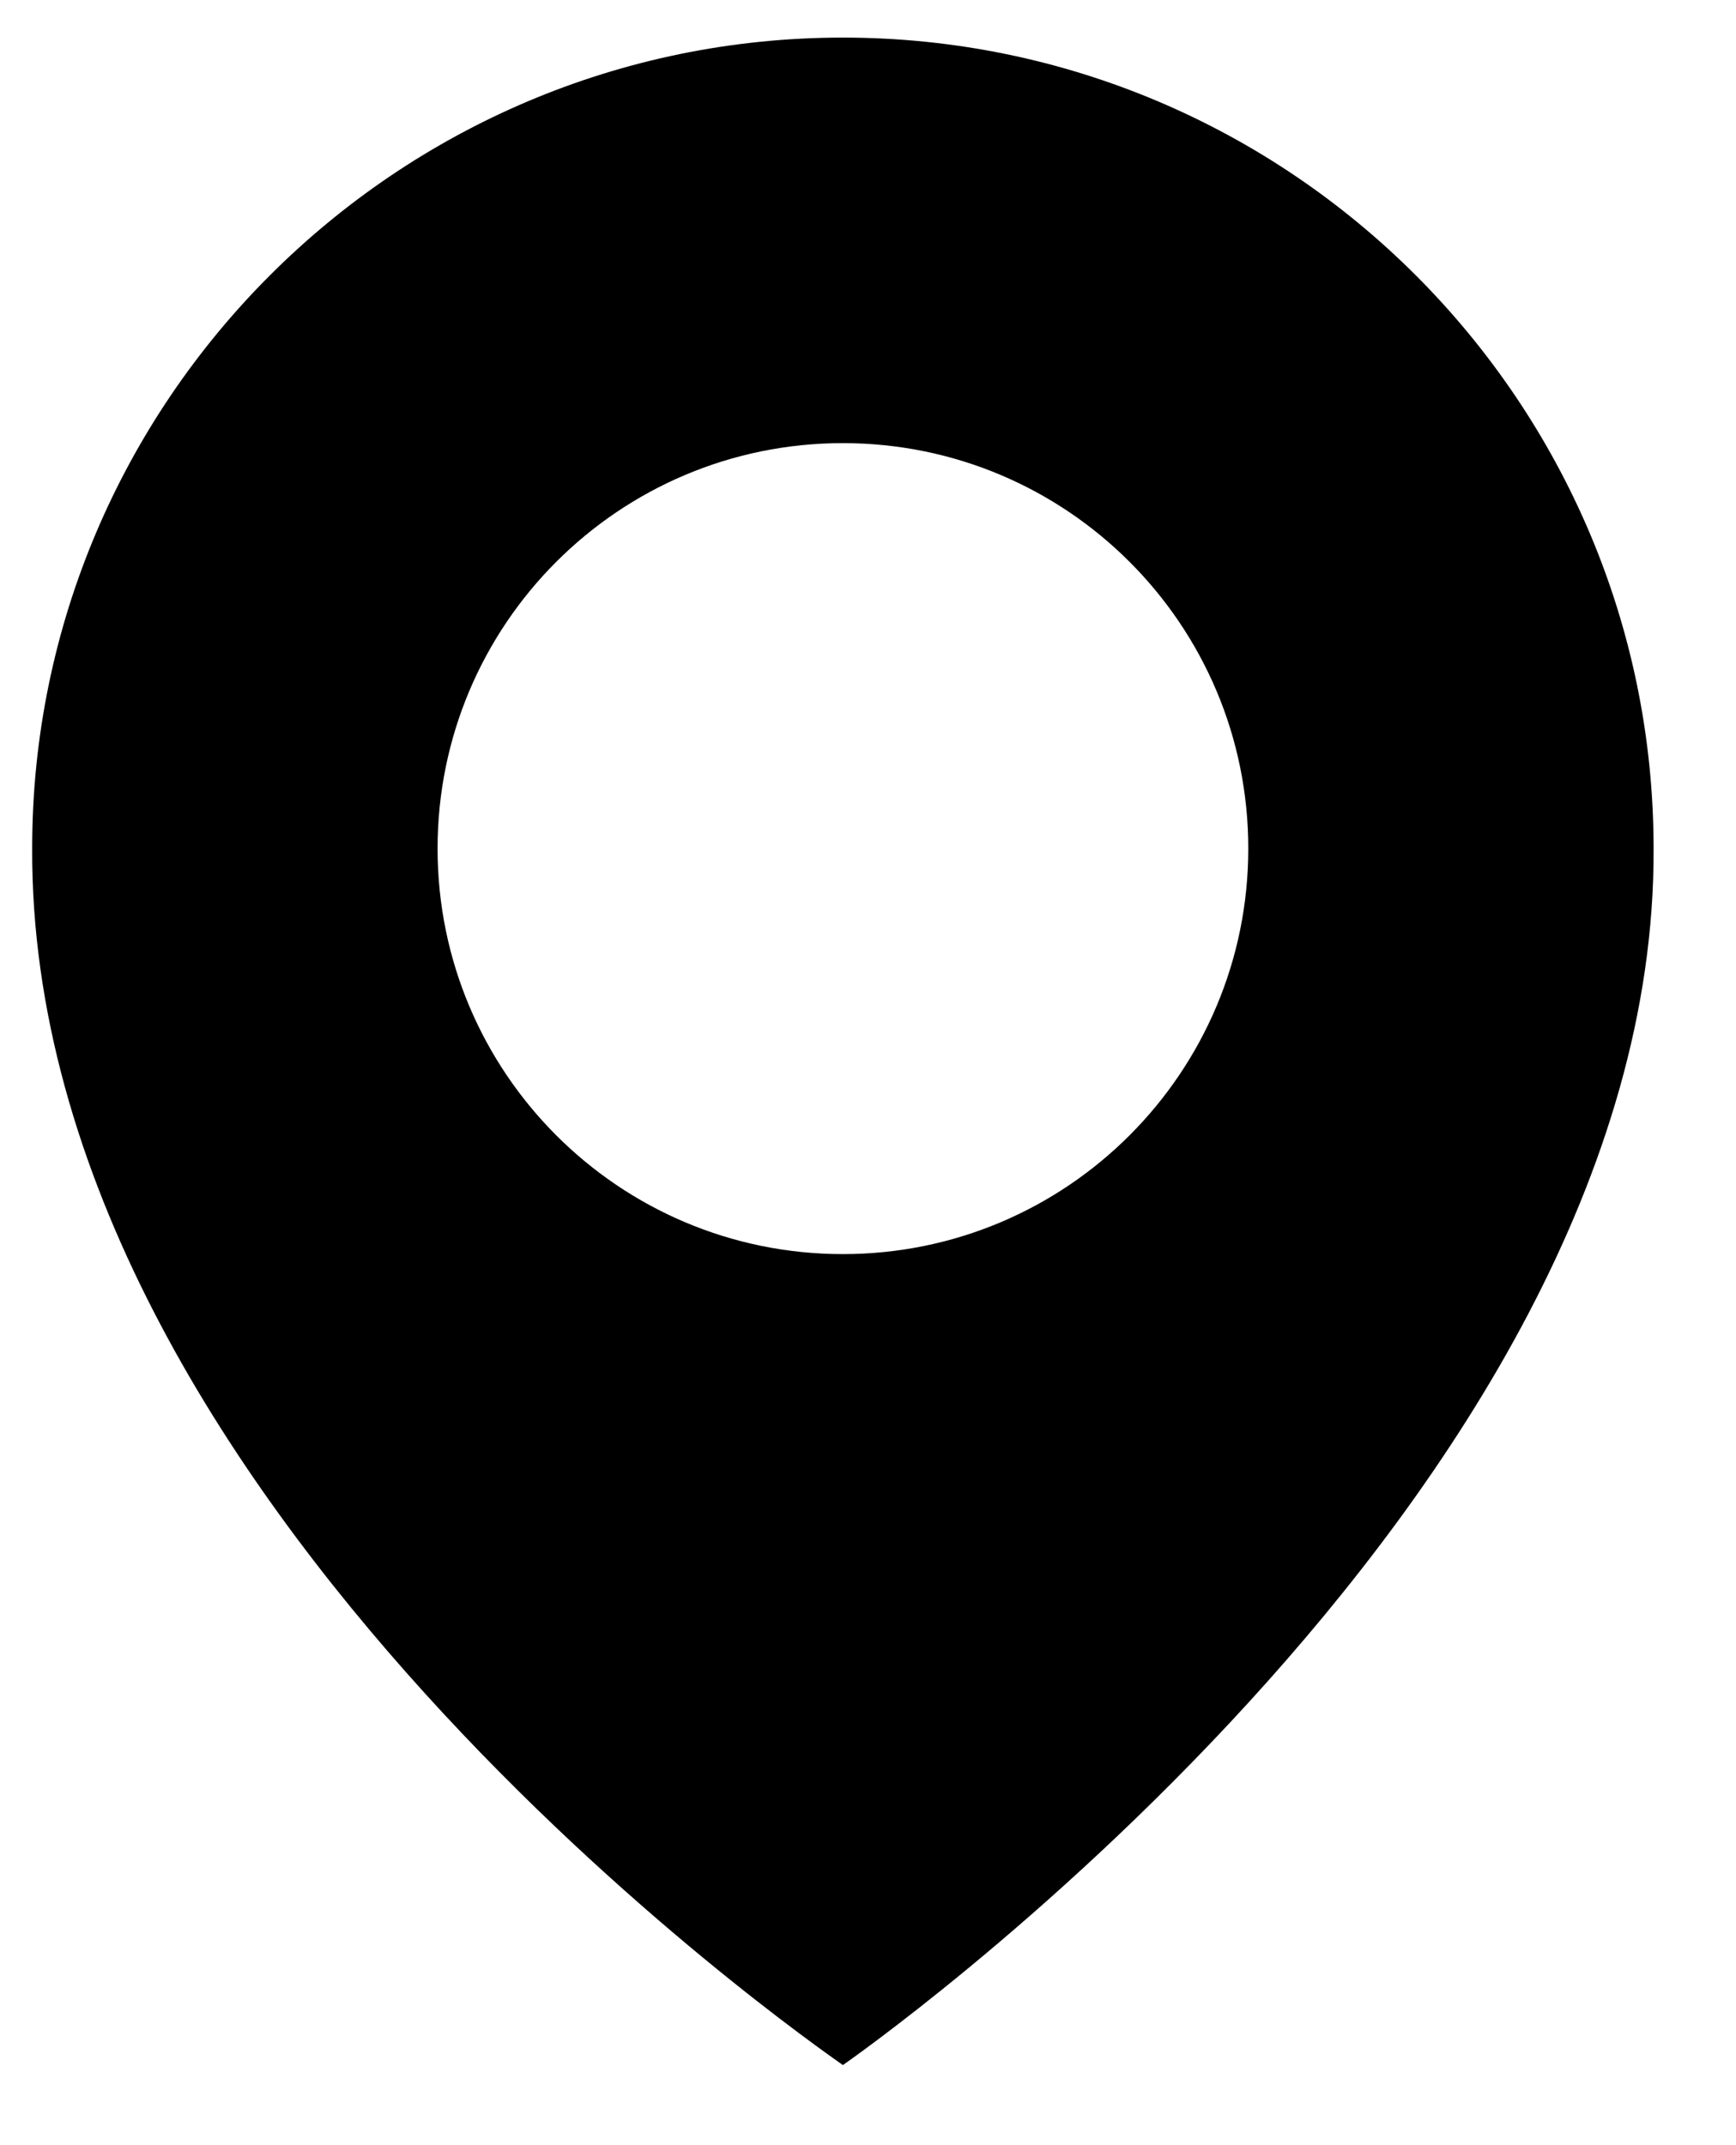 <?xml version="1.0" encoding="UTF-8"?> <svg xmlns="http://www.w3.org/2000/svg" width="17" height="21" viewBox="0 0 17 21" fill="none"> <g clip-path="url(#clip0_9_5339)"> <path d="M8.254 0.368C3.877 0.368 0.315 3.93 0.315 8.302C0.286 14.698 7.953 20.001 8.254 20.216C8.254 20.216 16.222 14.698 16.193 8.307C16.193 3.93 12.632 0.368 8.254 0.368ZM8.254 12.277C6.061 12.277 4.285 10.5 4.285 8.307C4.285 6.114 6.061 4.338 8.254 4.338C10.447 4.338 12.224 6.114 12.224 8.307C12.224 10.5 10.447 12.277 8.254 12.277Z" fill="black"></path> </g> <defs> <clipPath id="clip0_9_5339"> <rect width="15.878" height="19.848" fill="white" transform="translate(0.315 0.368)"></rect> </clipPath> </defs> </svg> 